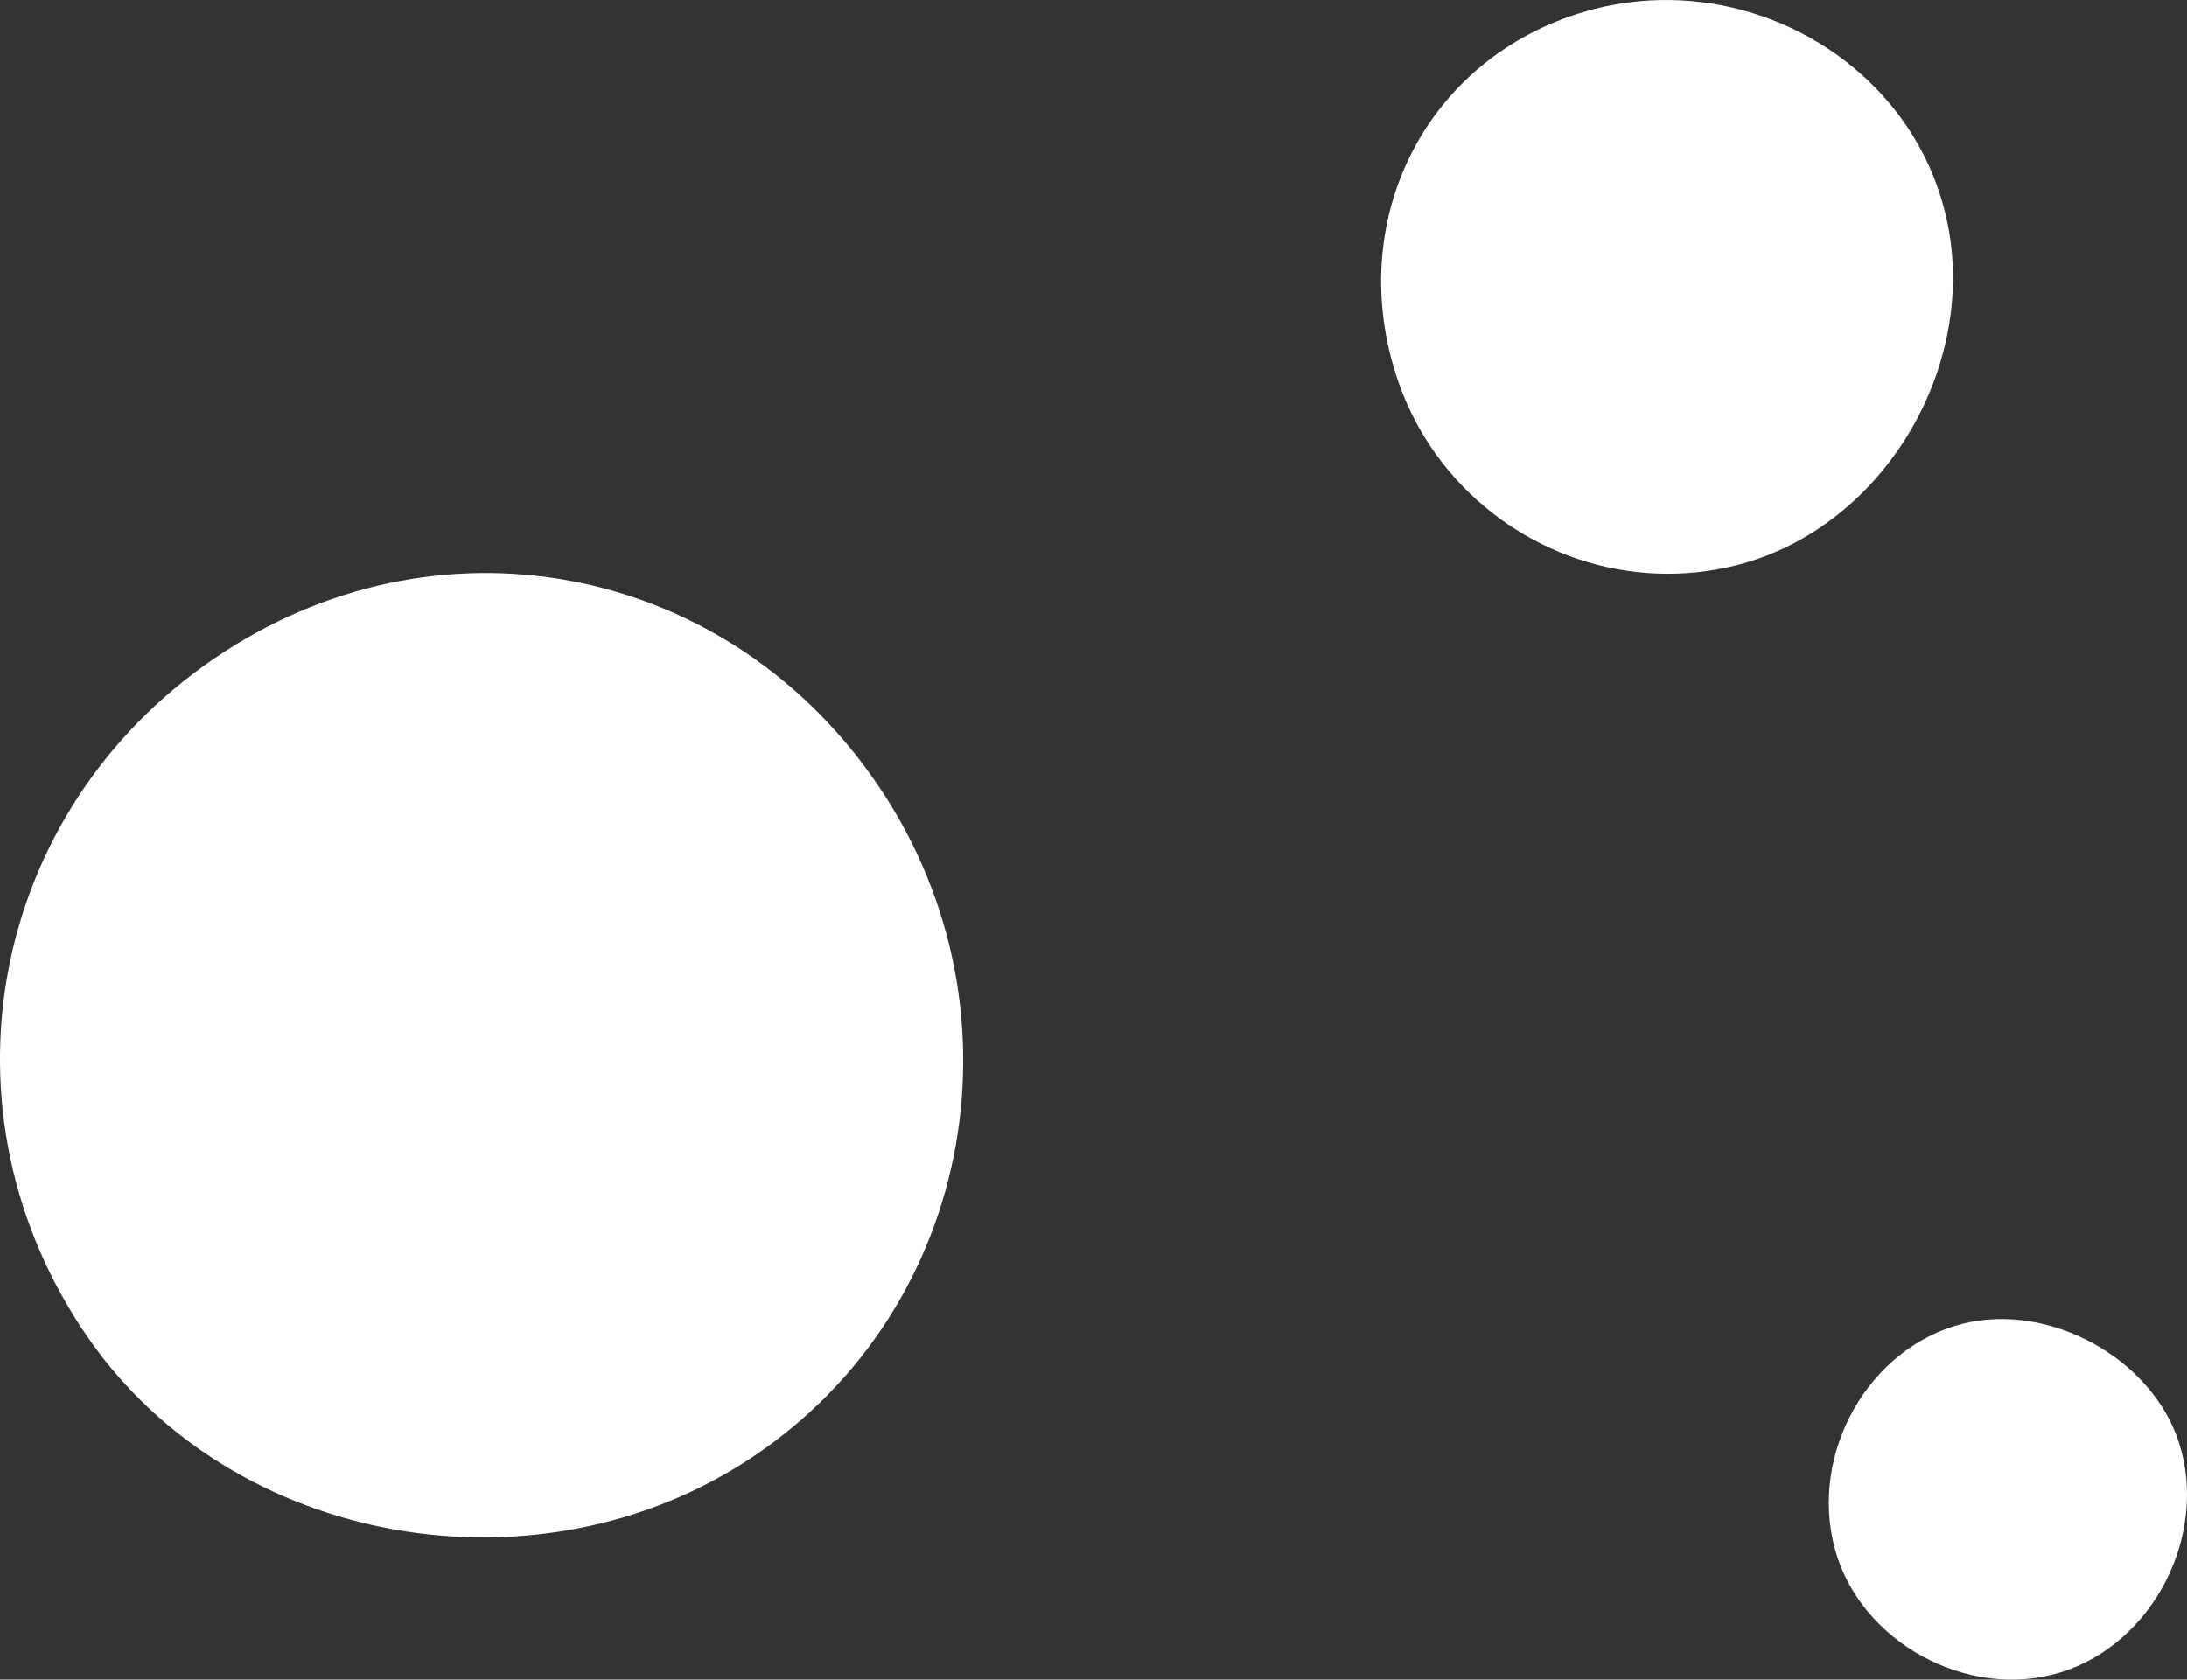 <?xml version="1.0" encoding="UTF-8"?>
<svg xmlns="http://www.w3.org/2000/svg" xmlns:xlink="http://www.w3.org/1999/xlink" viewBox="0 0 75.26 57.815">
  <rect x="0" y="0" width="75.26" height="57.815" fill="#333333" stroke="none"/>
  <defs>
    <style>
      .cls-1 {
        fill: none;
      }

      .cls-2 {
        fill: #fff;
      }

      .cls-3 {
        clip-path: url(#clippath);
      }
    </style>
    <clipPath id="clippath">
      <rect class="cls-1" y="0" width="75.259" height="57.815"/>
    </clipPath>
  </defs>
  <g id="Ebene_1" data-name="Ebene 1"/>
  <g id="Ebene_2" data-name="Ebene 2">
    <g id="Ebene_1-2" data-name="Ebene 1">
      <g class="cls-3">
        <path class="cls-2" d="M30.023,26.753c5.444,7.697,3.584,18.25-4.125,23.401-7.397,4.944-17.879,3.07-22.851-4.085C-2.331,38.326-.411,27.97,7.39,22.655c7.539-5.139,17.36-3.36,22.633,4.098"/>
        <path class="cls-2" d="M49.871,16.224c2.355,2.808,6.177,4.175,9.903,3.228,5.142-1.31,8.501-7.106,7.12-12.298-.36-1.357-1.011-2.571-1.872-3.596-2.448-2.918-6.589-4.311-10.52-3.147-5.354,1.588-8.184,7.018-6.479,12.439,.4,1.271,1.037,2.408,1.848,3.374"/>
        <path class="cls-2" d="M63.14,53.309c-.888-3.296,1.169-6.924,4.388-7.74,2.985-.756,6.509,1.174,7.451,4.078,1.035,3.194-.891,6.938-4.068,7.918-3.2,.985-6.907-1.044-7.771-4.256"/>
      </g>
    </g>
  </g>
</svg>